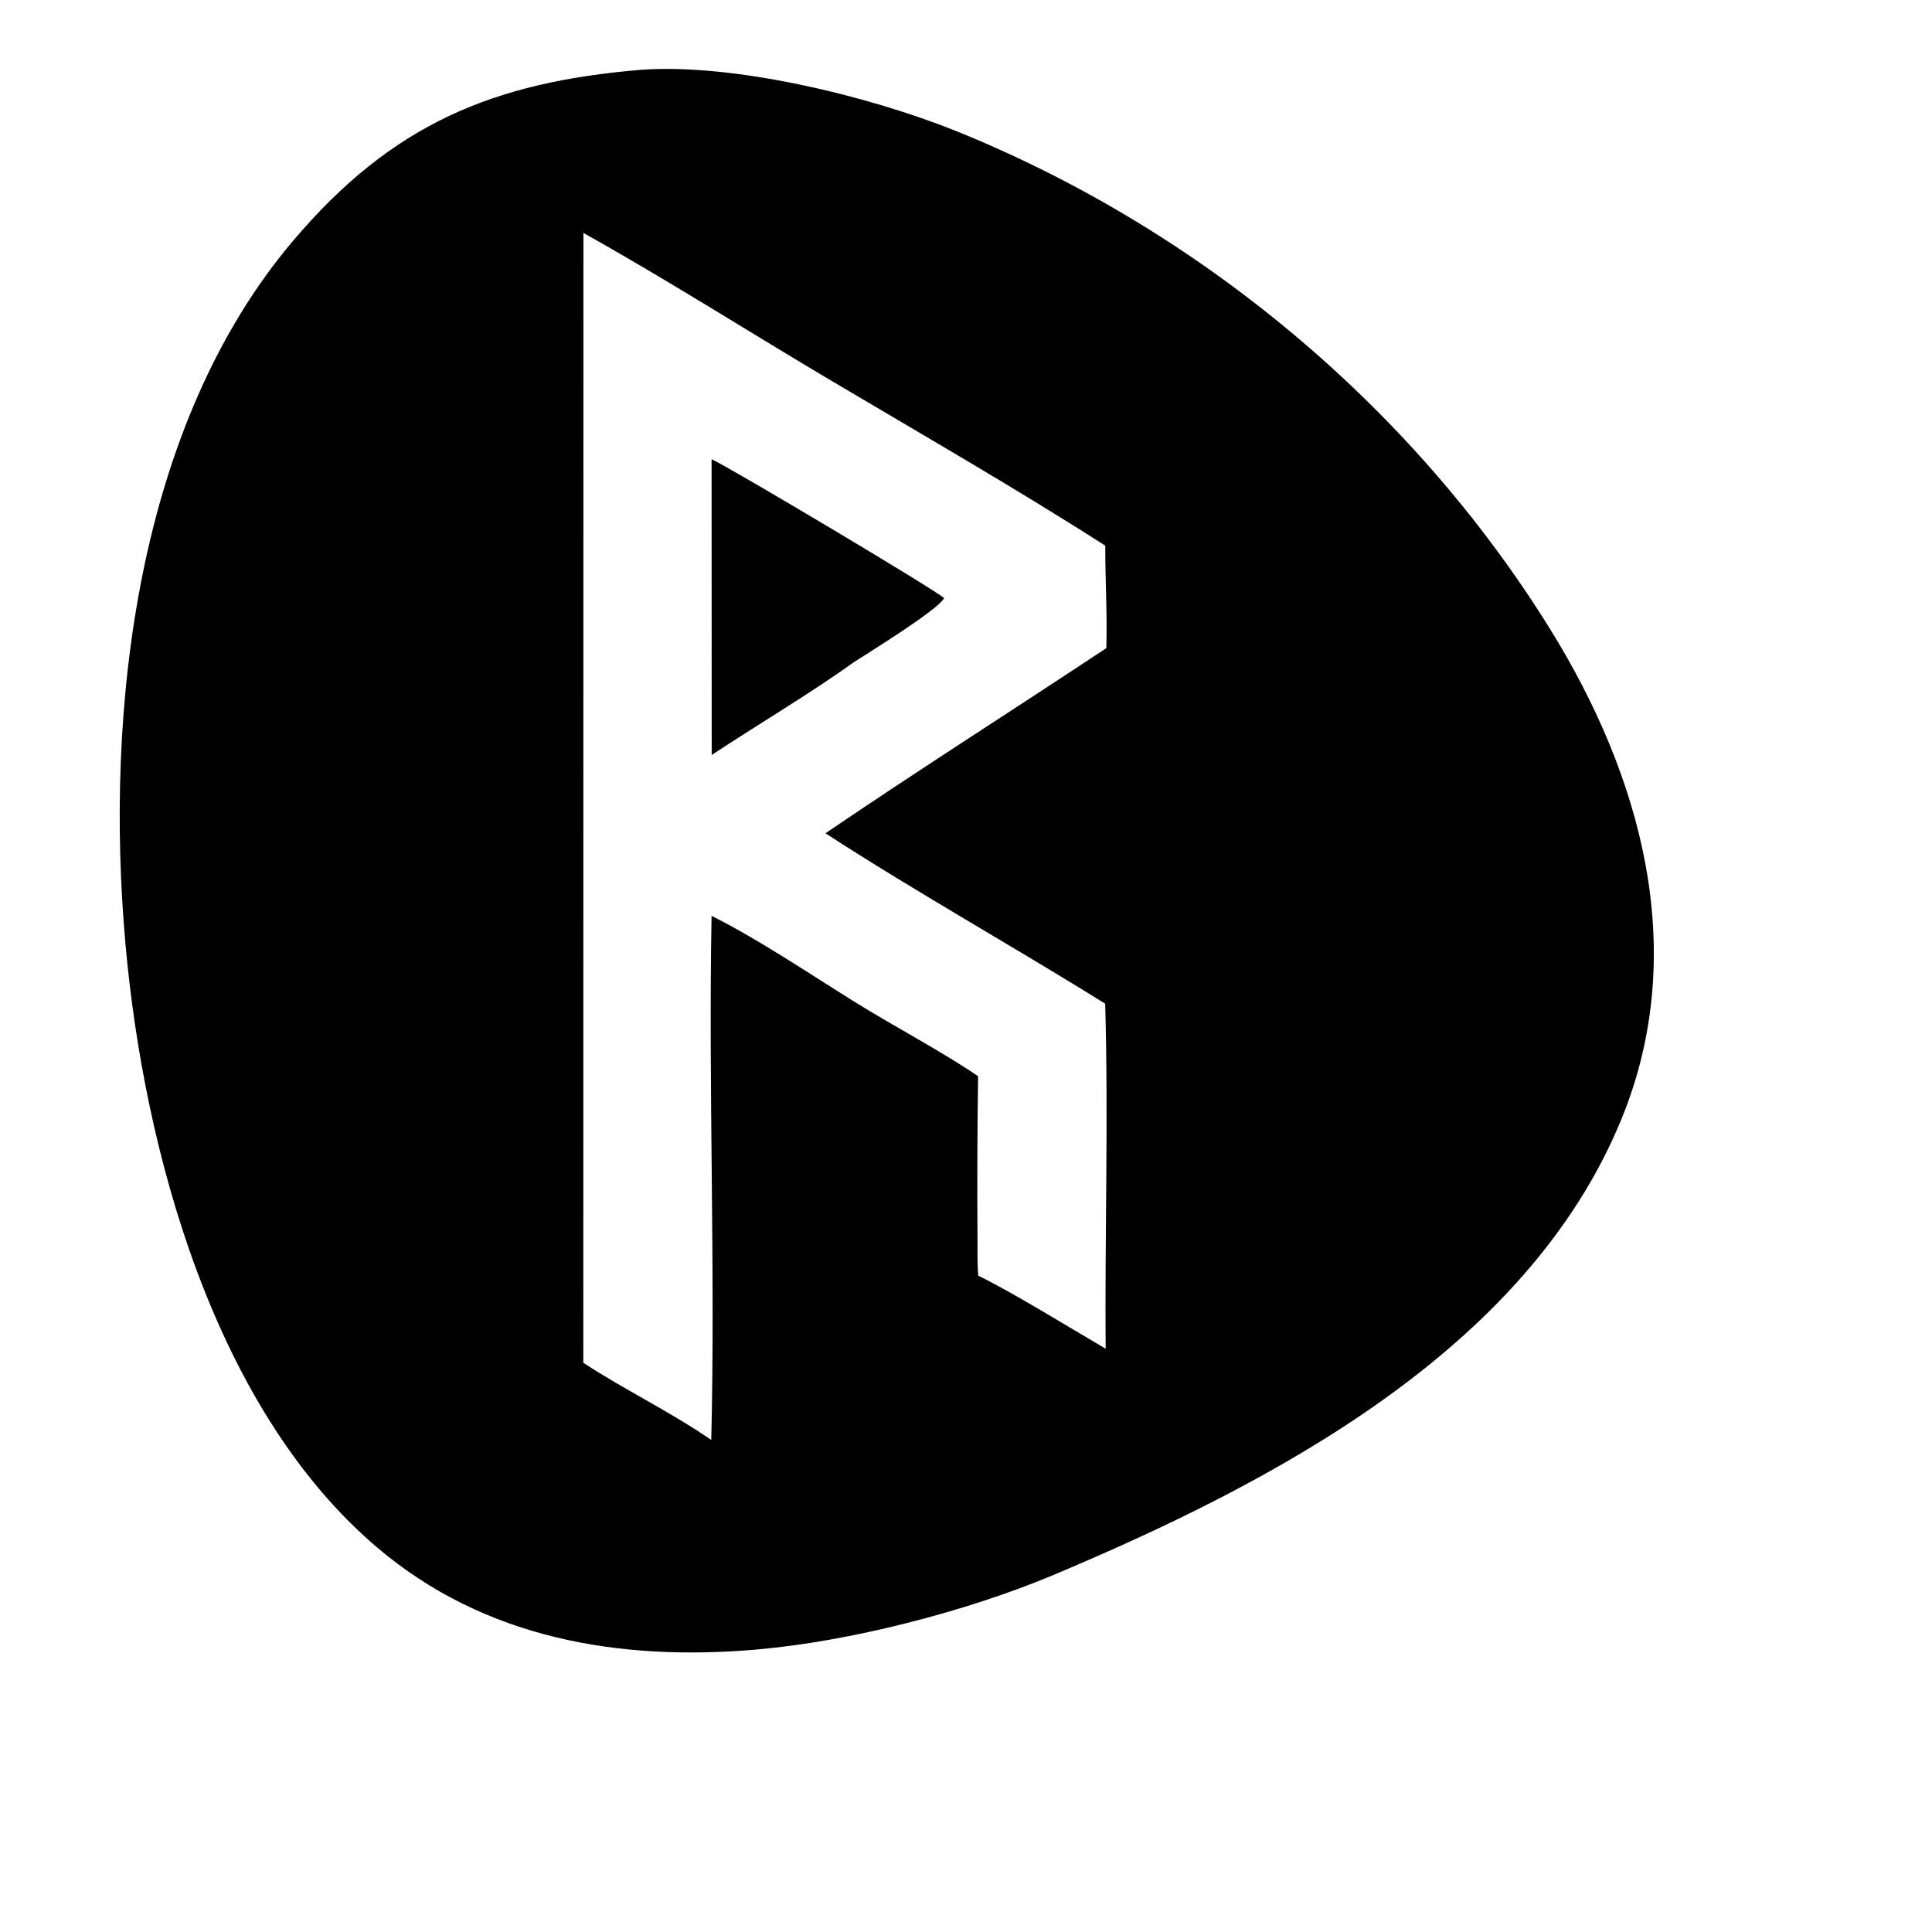 <?xml version="1.0" encoding="utf-8"?>
<svg xmlns="http://www.w3.org/2000/svg" viewBox="280 280 520 520" preserveAspectRatio="xMidYMid meet">
  <path d="M452.596 298.781C477.704 296.998 513.897 305.879 537.219 315.217C602.65 341.654 659.831 389.204 697.079 449.098C721.799 488.848 734.934 535.997 716.417 581.201C690.866 643.577 622.027 679.314 563.294 704.011C539.888 713.793 508.754 721.802 483.527 723.982C446.725 727.162 410.502 721.098 381.589 696.577C337.47 659.161 318.726 589.516 313.773 534.154C308.144 471.238 316.637 394.619 358.949 344.733C385.579 313.337 412.743 302.108 452.596 298.781ZM436.997 646.796C447.975 654.002 460.895 660.239 471.435 667.574C472.566 621.177 470.652 573.042 471.521 526.504C484.011 532.738 498.059 542.205 510.103 549.704C520.198 555.989 533.853 563.224 543.251 569.661C543.048 584.055 542.996 598.45 543.093 612.844C543.106 616.066 543.011 620.242 543.307 623.362C552.285 627.686 568.617 637.777 577.581 643.003C577.343 611.921 578.35 581.359 577.461 550.152C552.735 534.713 526.583 520.132 502.176 504.276C527.231 487.241 552.555 471.164 577.776 454.438C578.032 444.6 577.464 436.333 577.485 426.865C553.699 411.622 527.561 396.591 503.184 382.132C481.617 369.34 458.768 354.824 437.028 342.701L436.997 646.796Z"/>
  <path d="M471.524 403.598C476.383 405.773 532.233 439.051 534.112 440.995C532.338 444.241 513.864 455.615 509.738 458.276C498.789 466.207 483.195 475.481 471.556 483.21L471.524 403.598Z"/>
</svg>